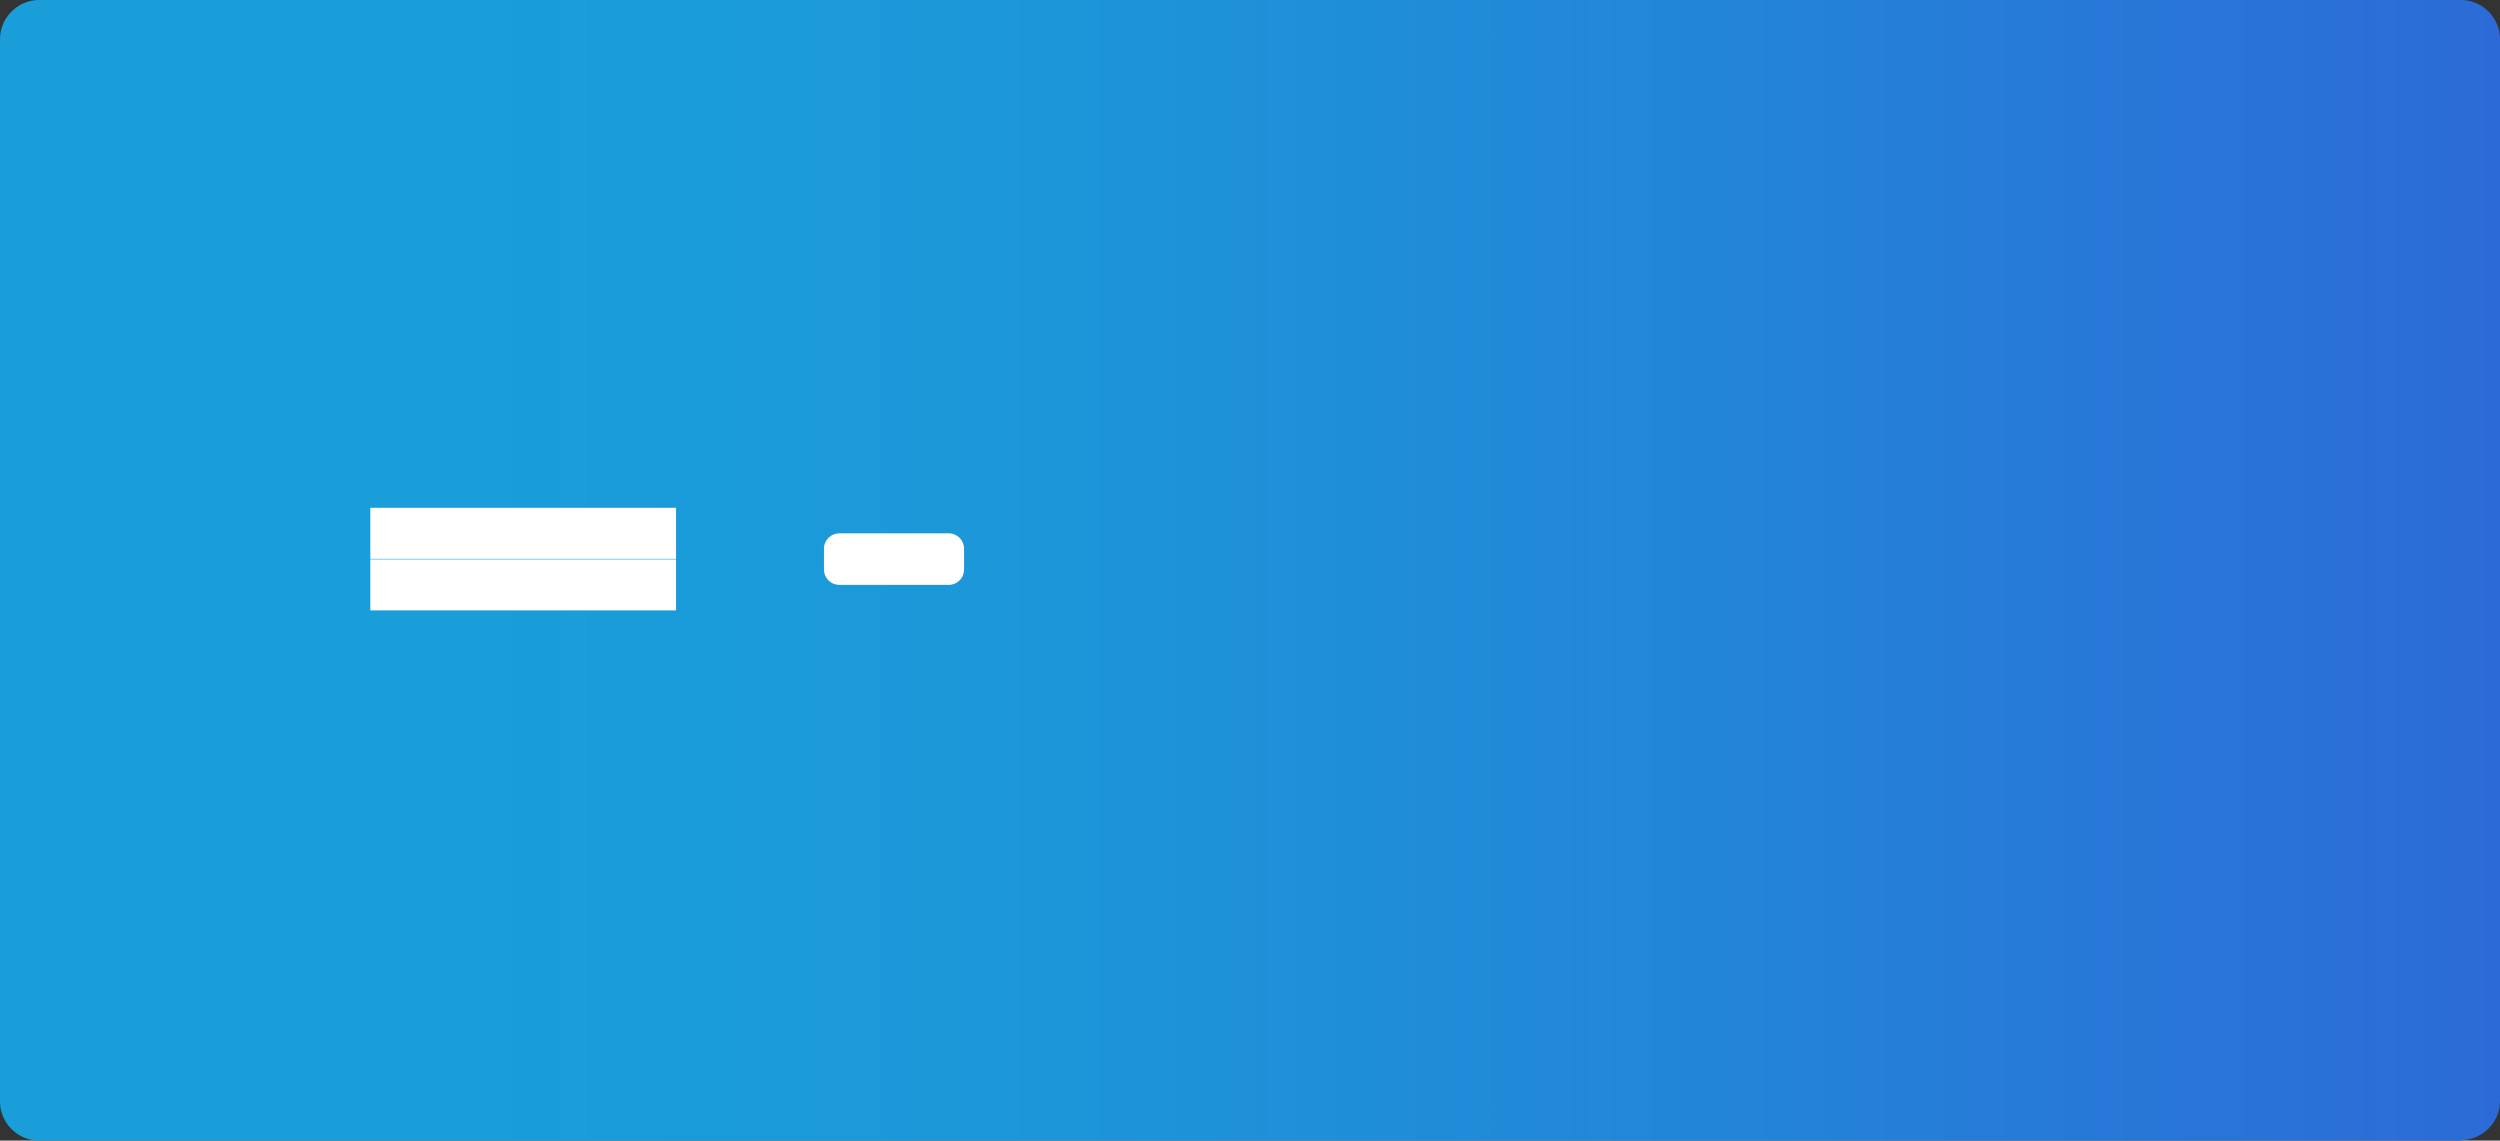 <?xml version="1.0" encoding="UTF-8"?> <svg xmlns="http://www.w3.org/2000/svg" id="uuid-e0ef4951-a75b-422d-8547-a084a874bb62" viewBox="0 0 48 21.9"><rect x="0" y="0" width="48" height="21.9" fill="#333333" stroke="none"/><defs><linearGradient id="uuid-53e24047-eab5-46c5-bc8b-04bd5e34f6bf" x1="0" y1="13.05" x2="48" y2="13.05" gradientTransform="matrix(1 0 0 -1 0 24)" gradientUnits="userSpaceOnUse"><stop offset="0" stop-color="#199ed9"></stop><stop offset=".19" stop-color="#199ed9"></stop><stop offset=".4" stop-color="#1c97d9"></stop><stop offset=".7" stop-color="#2384d8"></stop><stop offset="1" stop-color="#2c6bd7"></stop></linearGradient></defs><path d="M47.25 21.9H.75c-.41 0-.75-.34-.75-.75V.75C0 .34.34 0 .75 0h46.5c.41 0 .75.34.75.75v20.39c0 .41-.34.75-.75.75Z" fill="url(#uuid-53e24047-eab5-46c5-bc8b-04bd5e34f6bf)" fill-rule="evenodd"></path><path d="M12.98 10.74H7.11v.98h5.87v-.98Zm0-.99H7.11v.98h5.87v-.98Zm5.23 1.48h-2.09c-.17 0-.3-.13-.3-.3v-.39c0-.17.13-.3.3-.3h2.09c.17 0 .3.13.3.3v.39c0 .17-.13.3-.3.3Z" fill="#fff"></path></svg> 